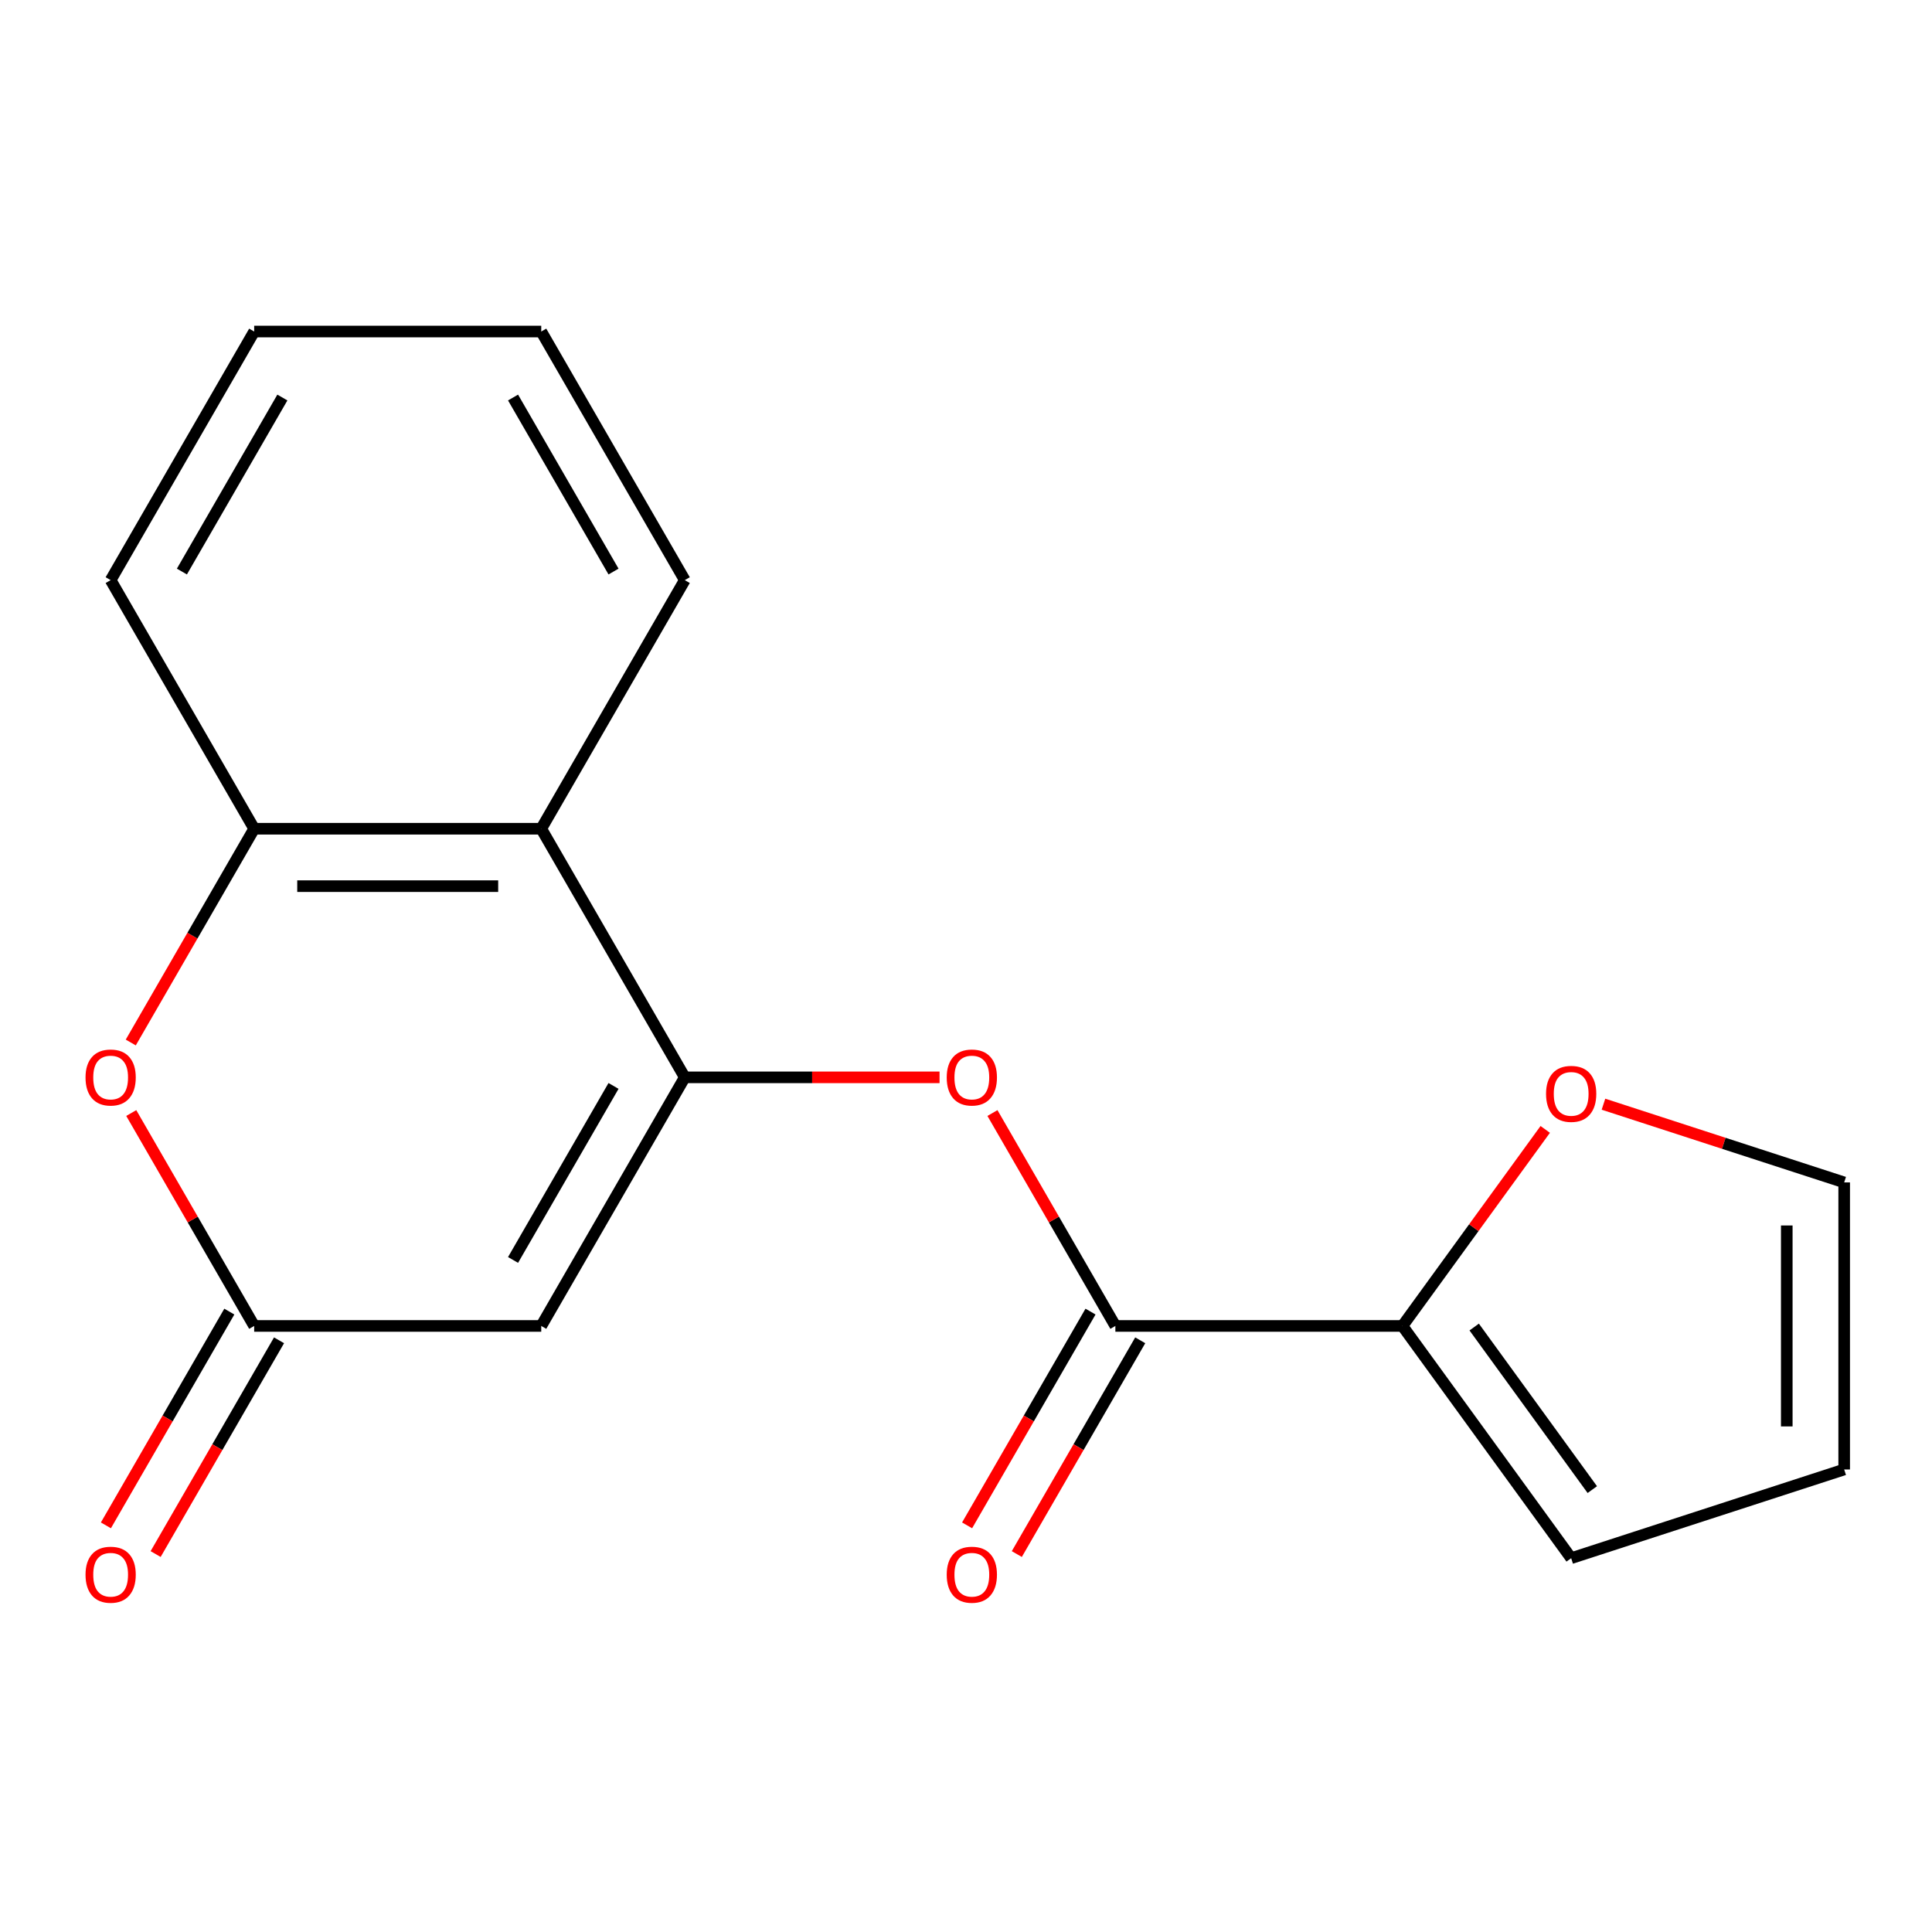 <?xml version='1.0' encoding='iso-8859-1'?>
<svg version='1.1' baseProfile='full'
              xmlns='http://www.w3.org/2000/svg'
                      xmlns:rdkit='http://www.rdkit.org/xml'
                      xmlns:xlink='http://www.w3.org/1999/xlink'
                  xml:space='preserve'
width='1000px' height='1000px' viewBox='0 0 1000 1000'>
<!-- END OF HEADER -->
<rect style='opacity:1.0;fill:#FFFFFF;stroke:none' width='1000' height='1000' x='0' y='0'> </rect>
<path class='bond-0' d='M 354.439,557.631 L 280.147,686.308' style='fill:none;fill-rule:evenodd;stroke:#000000;stroke-width:6px;stroke-linecap:butt;stroke-linejoin:miter;stroke-opacity:1' />
<path class='bond-0' d='M 317.559,562.074 L 265.555,652.148' style='fill:none;fill-rule:evenodd;stroke:#000000;stroke-width:6px;stroke-linecap:butt;stroke-linejoin:miter;stroke-opacity:1' />
<path class='bond-2' d='M 354.439,557.631 L 280.147,428.953' style='fill:none;fill-rule:evenodd;stroke:#000000;stroke-width:6px;stroke-linecap:butt;stroke-linejoin:miter;stroke-opacity:1' />
<path class='bond-5' d='M 354.439,557.631 L 420.373,557.631' style='fill:none;fill-rule:evenodd;stroke:#000000;stroke-width:6px;stroke-linecap:butt;stroke-linejoin:miter;stroke-opacity:1' />
<path class='bond-5' d='M 420.373,557.631 L 486.308,557.631' style='fill:none;fill-rule:evenodd;stroke:#FF0000;stroke-width:6px;stroke-linecap:butt;stroke-linejoin:miter;stroke-opacity:1' />
<path class='bond-1' d='M 280.147,686.308 L 131.563,686.308' style='fill:none;fill-rule:evenodd;stroke:#000000;stroke-width:6px;stroke-linecap:butt;stroke-linejoin:miter;stroke-opacity:1' />
<path class='bond-11' d='M 118.695,678.879 L 86.755,734.2' style='fill:none;fill-rule:evenodd;stroke:#000000;stroke-width:6px;stroke-linecap:butt;stroke-linejoin:miter;stroke-opacity:1' />
<path class='bond-11' d='M 86.755,734.2 L 54.815,789.522' style='fill:none;fill-rule:evenodd;stroke:#FF0000;stroke-width:6px;stroke-linecap:butt;stroke-linejoin:miter;stroke-opacity:1' />
<path class='bond-11' d='M 144.43,693.737 L 112.491,749.059' style='fill:none;fill-rule:evenodd;stroke:#000000;stroke-width:6px;stroke-linecap:butt;stroke-linejoin:miter;stroke-opacity:1' />
<path class='bond-11' d='M 112.491,749.059 L 80.551,804.38' style='fill:none;fill-rule:evenodd;stroke:#FF0000;stroke-width:6px;stroke-linecap:butt;stroke-linejoin:miter;stroke-opacity:1' />
<path class='bond-18' d='M 131.563,686.308 L 99.75,631.207' style='fill:none;fill-rule:evenodd;stroke:#000000;stroke-width:6px;stroke-linecap:butt;stroke-linejoin:miter;stroke-opacity:1' />
<path class='bond-18' d='M 99.75,631.207 L 67.937,576.105' style='fill:none;fill-rule:evenodd;stroke:#FF0000;stroke-width:6px;stroke-linecap:butt;stroke-linejoin:miter;stroke-opacity:1' />
<path class='bond-6' d='M 280.147,428.953 L 131.563,428.953' style='fill:none;fill-rule:evenodd;stroke:#000000;stroke-width:6px;stroke-linecap:butt;stroke-linejoin:miter;stroke-opacity:1' />
<path class='bond-6' d='M 257.859,458.67 L 153.85,458.67' style='fill:none;fill-rule:evenodd;stroke:#000000;stroke-width:6px;stroke-linecap:butt;stroke-linejoin:miter;stroke-opacity:1' />
<path class='bond-14' d='M 280.147,428.953 L 354.439,300.276' style='fill:none;fill-rule:evenodd;stroke:#000000;stroke-width:6px;stroke-linecap:butt;stroke-linejoin:miter;stroke-opacity:1' />
<path class='bond-3' d='M 577.314,686.308 L 545.502,631.207' style='fill:none;fill-rule:evenodd;stroke:#000000;stroke-width:6px;stroke-linecap:butt;stroke-linejoin:miter;stroke-opacity:1' />
<path class='bond-3' d='M 545.502,631.207 L 513.689,576.105' style='fill:none;fill-rule:evenodd;stroke:#FF0000;stroke-width:6px;stroke-linecap:butt;stroke-linejoin:miter;stroke-opacity:1' />
<path class='bond-7' d='M 577.314,686.308 L 725.898,686.308' style='fill:none;fill-rule:evenodd;stroke:#000000;stroke-width:6px;stroke-linecap:butt;stroke-linejoin:miter;stroke-opacity:1' />
<path class='bond-10' d='M 564.447,678.879 L 532.507,734.2' style='fill:none;fill-rule:evenodd;stroke:#000000;stroke-width:6px;stroke-linecap:butt;stroke-linejoin:miter;stroke-opacity:1' />
<path class='bond-10' d='M 532.507,734.2 L 500.567,789.522' style='fill:none;fill-rule:evenodd;stroke:#FF0000;stroke-width:6px;stroke-linecap:butt;stroke-linejoin:miter;stroke-opacity:1' />
<path class='bond-10' d='M 590.182,693.737 L 558.242,749.059' style='fill:none;fill-rule:evenodd;stroke:#000000;stroke-width:6px;stroke-linecap:butt;stroke-linejoin:miter;stroke-opacity:1' />
<path class='bond-10' d='M 558.242,749.059 L 526.302,804.38' style='fill:none;fill-rule:evenodd;stroke:#FF0000;stroke-width:6px;stroke-linecap:butt;stroke-linejoin:miter;stroke-opacity:1' />
<path class='bond-4' d='M 67.683,539.596 L 99.623,484.275' style='fill:none;fill-rule:evenodd;stroke:#FF0000;stroke-width:6px;stroke-linecap:butt;stroke-linejoin:miter;stroke-opacity:1' />
<path class='bond-4' d='M 99.623,484.275 L 131.563,428.953' style='fill:none;fill-rule:evenodd;stroke:#000000;stroke-width:6px;stroke-linecap:butt;stroke-linejoin:miter;stroke-opacity:1' />
<path class='bond-15' d='M 131.563,428.953 L 57.271,300.276' style='fill:none;fill-rule:evenodd;stroke:#000000;stroke-width:6px;stroke-linecap:butt;stroke-linejoin:miter;stroke-opacity:1' />
<path class='bond-8' d='M 725.898,686.308 L 762.855,635.442' style='fill:none;fill-rule:evenodd;stroke:#000000;stroke-width:6px;stroke-linecap:butt;stroke-linejoin:miter;stroke-opacity:1' />
<path class='bond-8' d='M 762.855,635.442 L 799.811,584.576' style='fill:none;fill-rule:evenodd;stroke:#FF0000;stroke-width:6px;stroke-linecap:butt;stroke-linejoin:miter;stroke-opacity:1' />
<path class='bond-9' d='M 725.898,686.308 L 813.234,806.515' style='fill:none;fill-rule:evenodd;stroke:#000000;stroke-width:6px;stroke-linecap:butt;stroke-linejoin:miter;stroke-opacity:1' />
<path class='bond-9' d='M 763.04,686.872 L 824.175,771.017' style='fill:none;fill-rule:evenodd;stroke:#000000;stroke-width:6px;stroke-linecap:butt;stroke-linejoin:miter;stroke-opacity:1' />
<path class='bond-12' d='M 829.948,571.532 L 892.247,591.774' style='fill:none;fill-rule:evenodd;stroke:#FF0000;stroke-width:6px;stroke-linecap:butt;stroke-linejoin:miter;stroke-opacity:1' />
<path class='bond-12' d='M 892.247,591.774 L 954.545,612.016' style='fill:none;fill-rule:evenodd;stroke:#000000;stroke-width:6px;stroke-linecap:butt;stroke-linejoin:miter;stroke-opacity:1' />
<path class='bond-13' d='M 813.234,806.515 L 954.545,760.6' style='fill:none;fill-rule:evenodd;stroke:#000000;stroke-width:6px;stroke-linecap:butt;stroke-linejoin:miter;stroke-opacity:1' />
<path class='bond-20' d='M 954.545,612.016 L 954.545,760.6' style='fill:none;fill-rule:evenodd;stroke:#000000;stroke-width:6px;stroke-linecap:butt;stroke-linejoin:miter;stroke-opacity:1' />
<path class='bond-20' d='M 924.829,634.304 L 924.829,738.313' style='fill:none;fill-rule:evenodd;stroke:#000000;stroke-width:6px;stroke-linecap:butt;stroke-linejoin:miter;stroke-opacity:1' />
<path class='bond-16' d='M 354.439,300.276 L 280.147,171.598' style='fill:none;fill-rule:evenodd;stroke:#000000;stroke-width:6px;stroke-linecap:butt;stroke-linejoin:miter;stroke-opacity:1' />
<path class='bond-16' d='M 317.559,295.833 L 265.555,205.758' style='fill:none;fill-rule:evenodd;stroke:#000000;stroke-width:6px;stroke-linecap:butt;stroke-linejoin:miter;stroke-opacity:1' />
<path class='bond-19' d='M 57.271,300.276 L 131.563,171.598' style='fill:none;fill-rule:evenodd;stroke:#000000;stroke-width:6px;stroke-linecap:butt;stroke-linejoin:miter;stroke-opacity:1' />
<path class='bond-19' d='M 94.15,295.833 L 146.154,205.758' style='fill:none;fill-rule:evenodd;stroke:#000000;stroke-width:6px;stroke-linecap:butt;stroke-linejoin:miter;stroke-opacity:1' />
<path class='bond-17' d='M 280.147,171.598 L 131.563,171.598' style='fill:none;fill-rule:evenodd;stroke:#000000;stroke-width:6px;stroke-linecap:butt;stroke-linejoin:miter;stroke-opacity:1' />
<path  class='atom-5' d='M 44.271 557.711
Q 44.271 550.911, 47.631 547.111
Q 50.991 543.311, 57.271 543.311
Q 63.551 543.311, 66.911 547.111
Q 70.271 550.911, 70.271 557.711
Q 70.271 564.591, 66.871 568.511
Q 63.471 572.391, 57.271 572.391
Q 51.031 572.391, 47.631 568.511
Q 44.271 564.631, 44.271 557.711
M 57.271 569.191
Q 61.591 569.191, 63.911 566.311
Q 66.271 563.391, 66.271 557.711
Q 66.271 552.151, 63.911 549.351
Q 61.591 546.511, 57.271 546.511
Q 52.951 546.511, 50.591 549.311
Q 48.271 552.111, 48.271 557.711
Q 48.271 563.431, 50.591 566.311
Q 52.951 569.191, 57.271 569.191
' fill='#FF0000'/>
<path  class='atom-6' d='M 490.022 557.711
Q 490.022 550.911, 493.382 547.111
Q 496.742 543.311, 503.022 543.311
Q 509.302 543.311, 512.662 547.111
Q 516.022 550.911, 516.022 557.711
Q 516.022 564.591, 512.622 568.511
Q 509.222 572.391, 503.022 572.391
Q 496.782 572.391, 493.382 568.511
Q 490.022 564.631, 490.022 557.711
M 503.022 569.191
Q 507.342 569.191, 509.662 566.311
Q 512.022 563.391, 512.022 557.711
Q 512.022 552.151, 509.662 549.351
Q 507.342 546.511, 503.022 546.511
Q 498.702 546.511, 496.342 549.311
Q 494.022 552.111, 494.022 557.711
Q 494.022 563.431, 496.342 566.311
Q 498.702 569.191, 503.022 569.191
' fill='#FF0000'/>
<path  class='atom-9' d='M 800.234 566.181
Q 800.234 559.381, 803.594 555.581
Q 806.954 551.781, 813.234 551.781
Q 819.514 551.781, 822.874 555.581
Q 826.234 559.381, 826.234 566.181
Q 826.234 573.061, 822.834 576.981
Q 819.434 580.861, 813.234 580.861
Q 806.994 580.861, 803.594 576.981
Q 800.234 573.101, 800.234 566.181
M 813.234 577.661
Q 817.554 577.661, 819.874 574.781
Q 822.234 571.861, 822.234 566.181
Q 822.234 560.621, 819.874 557.821
Q 817.554 554.981, 813.234 554.981
Q 808.914 554.981, 806.554 557.781
Q 804.234 560.581, 804.234 566.181
Q 804.234 571.901, 806.554 574.781
Q 808.914 577.661, 813.234 577.661
' fill='#FF0000'/>
<path  class='atom-11' d='M 490.022 815.066
Q 490.022 808.266, 493.382 804.466
Q 496.742 800.666, 503.022 800.666
Q 509.302 800.666, 512.662 804.466
Q 516.022 808.266, 516.022 815.066
Q 516.022 821.946, 512.622 825.866
Q 509.222 829.746, 503.022 829.746
Q 496.782 829.746, 493.382 825.866
Q 490.022 821.986, 490.022 815.066
M 503.022 826.546
Q 507.342 826.546, 509.662 823.666
Q 512.022 820.746, 512.022 815.066
Q 512.022 809.506, 509.662 806.706
Q 507.342 803.866, 503.022 803.866
Q 498.702 803.866, 496.342 806.666
Q 494.022 809.466, 494.022 815.066
Q 494.022 820.786, 496.342 823.666
Q 498.702 826.546, 503.022 826.546
' fill='#FF0000'/>
<path  class='atom-12' d='M 44.271 815.066
Q 44.271 808.266, 47.631 804.466
Q 50.991 800.666, 57.271 800.666
Q 63.551 800.666, 66.911 804.466
Q 70.271 808.266, 70.271 815.066
Q 70.271 821.946, 66.871 825.866
Q 63.471 829.746, 57.271 829.746
Q 51.031 829.746, 47.631 825.866
Q 44.271 821.986, 44.271 815.066
M 57.271 826.546
Q 61.591 826.546, 63.911 823.666
Q 66.271 820.746, 66.271 815.066
Q 66.271 809.506, 63.911 806.706
Q 61.591 803.866, 57.271 803.866
Q 52.951 803.866, 50.591 806.666
Q 48.271 809.466, 48.271 815.066
Q 48.271 820.786, 50.591 823.666
Q 52.951 826.546, 57.271 826.546
' fill='#FF0000'/>
</svg>
